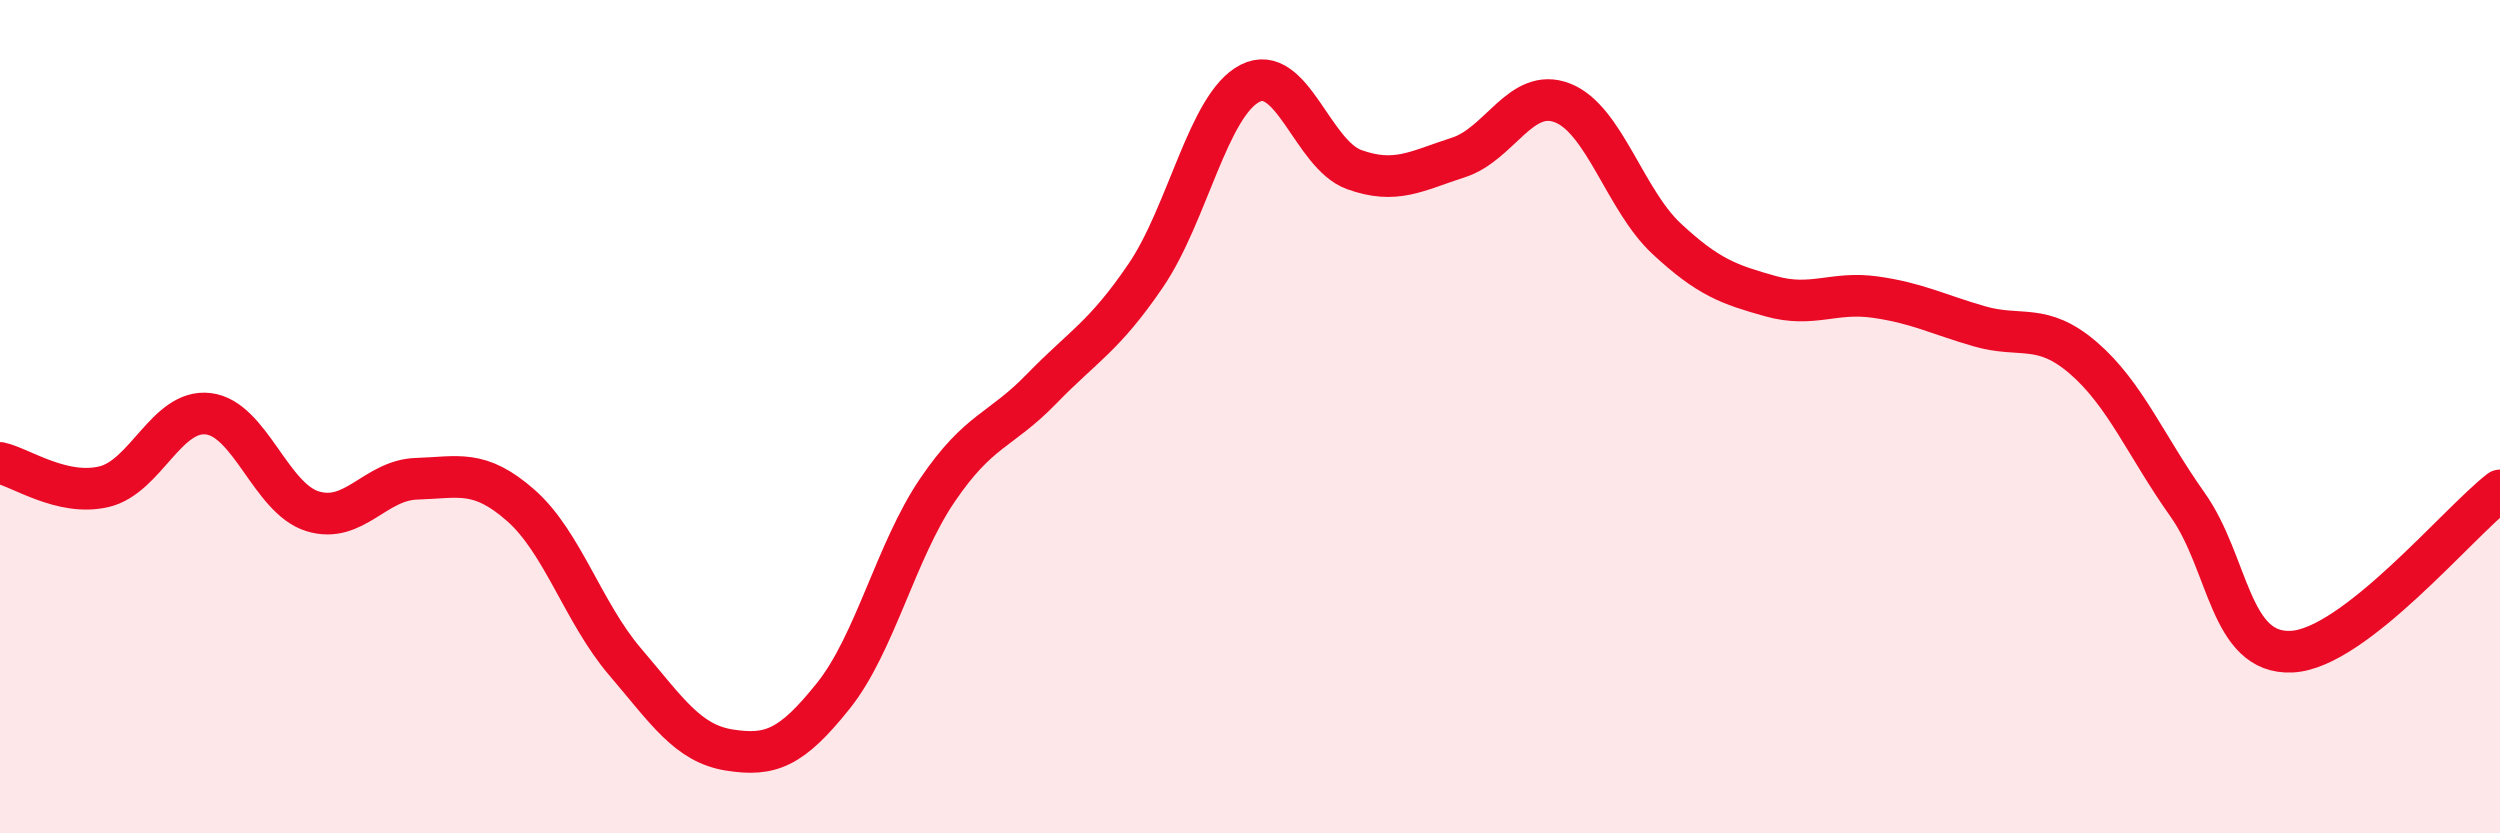 
    <svg width="60" height="20" viewBox="0 0 60 20" xmlns="http://www.w3.org/2000/svg">
      <path
        d="M 0,11.11 C 0.5,11.22 1.5,11.92 2.5,11.68 C 3.5,11.44 4,9.81 5,9.93 C 6,10.05 6.5,11.96 7.5,12.27 C 8.5,12.58 9,11.52 10,11.49 C 11,11.46 11.5,11.25 12.5,12.13 C 13.5,13.01 14,14.71 15,15.88 C 16,17.05 16.5,17.84 17.5,18 C 18.5,18.16 19,17.95 20,16.7 C 21,15.45 21.5,13.23 22.5,11.76 C 23.5,10.29 24,10.36 25,9.33 C 26,8.3 26.5,8.08 27.5,6.61 C 28.5,5.14 29,2.51 30,2 C 31,1.49 31.5,3.71 32.5,4.07 C 33.5,4.43 34,4.1 35,3.78 C 36,3.46 36.5,2.08 37.5,2.47 C 38.5,2.86 39,4.8 40,5.73 C 41,6.66 41.5,6.83 42.5,7.11 C 43.5,7.39 44,6.99 45,7.13 C 46,7.27 46.5,7.54 47.5,7.83 C 48.5,8.12 49,7.73 50,8.59 C 51,9.45 51.5,10.7 52.5,12.11 C 53.5,13.52 53.5,15.71 55,15.64 C 56.5,15.57 59,12.54 60,11.77L60 20L0 20Z"
        fill="#EB0A25"
        opacity="0.1"
        stroke-linecap="round"
        stroke-linejoin="round"
      />
      <path
        d="M 0,11.11 C 0.5,11.22 1.5,11.92 2.5,11.68 C 3.5,11.44 4,9.81 5,9.93 C 6,10.05 6.5,11.96 7.5,12.27 C 8.5,12.58 9,11.52 10,11.49 C 11,11.46 11.5,11.25 12.5,12.13 C 13.5,13.01 14,14.71 15,15.88 C 16,17.05 16.5,17.84 17.5,18 C 18.5,18.16 19,17.95 20,16.7 C 21,15.45 21.5,13.23 22.5,11.76 C 23.5,10.29 24,10.36 25,9.33 C 26,8.3 26.5,8.08 27.5,6.61 C 28.5,5.14 29,2.51 30,2 C 31,1.49 31.5,3.71 32.5,4.07 C 33.5,4.43 34,4.1 35,3.78 C 36,3.46 36.5,2.08 37.5,2.47 C 38.5,2.86 39,4.8 40,5.73 C 41,6.66 41.5,6.83 42.5,7.11 C 43.5,7.39 44,6.99 45,7.13 C 46,7.27 46.5,7.54 47.5,7.83 C 48.5,8.12 49,7.73 50,8.59 C 51,9.45 51.5,10.7 52.5,12.11 C 53.5,13.52 53.5,15.71 55,15.64 C 56.5,15.57 59,12.54 60,11.77"
        stroke="#EB0A25"
        stroke-width="1"
        fill="none"
        stroke-linecap="round"
        stroke-linejoin="round"
      />
    </svg>
  